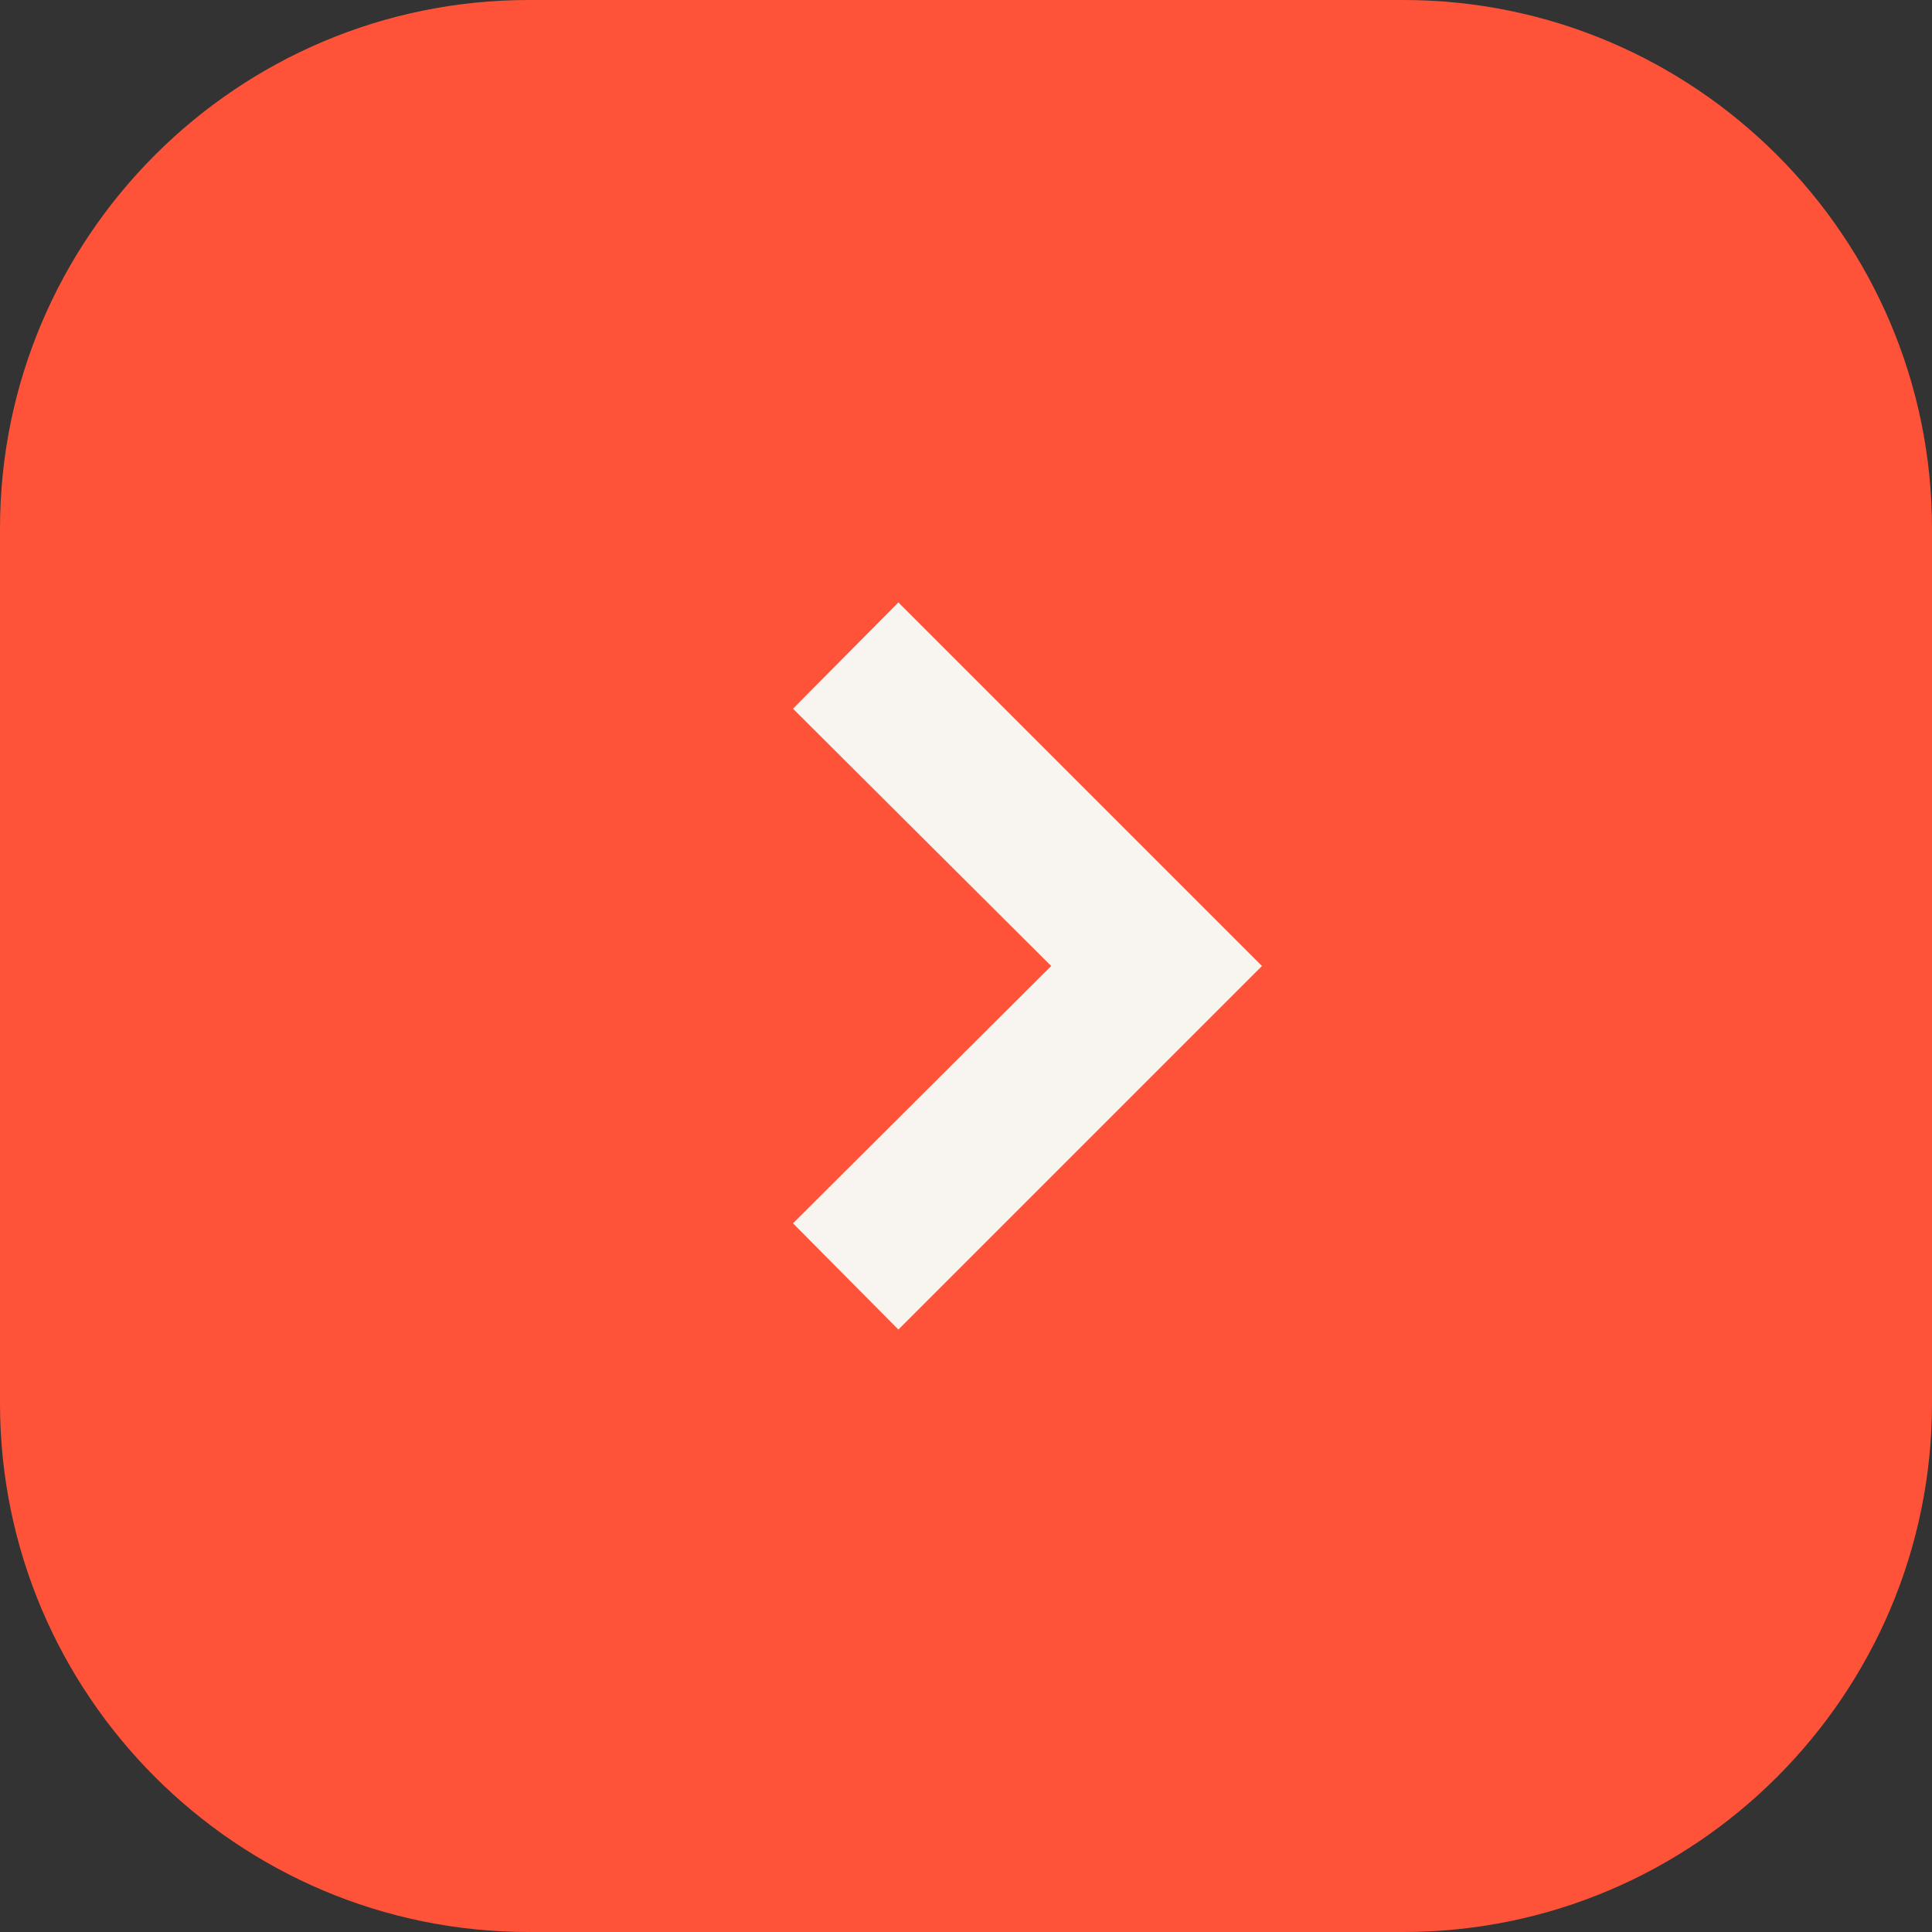 <?xml version="1.0" encoding="UTF-8"?> <!-- Generator: Adobe Illustrator 26.0.2, SVG Export Plug-In . SVG Version: 6.00 Build 0) --> <svg xmlns="http://www.w3.org/2000/svg" xmlns:xlink="http://www.w3.org/1999/xlink" id="Layer_1" x="0px" y="0px" viewBox="0 0 220 220" style="enable-background:new 0 0 220 220;" xml:space="preserve"><rect x="0" y="0" width="220" height="220" fill="#333333" stroke="none"/> <style type="text/css"> .st0{fill:#FE9F59;} .st1{fill:#FF5339;} .st2{fill:#FEE484;} .st3{fill:#2F8C75;} .st4{fill:#73CDFF;} .st5{fill:#4B82B4;} .st6{fill:#FF8661;} .st7{fill:#8ACEA1;} .st8{fill:#FCB06B;} .st9{fill:#559391;} .st10{fill:#D9D9D9;} .st11{fill-rule:evenodd;clip-rule:evenodd;fill:#FFC543;} .st12{fill-rule:evenodd;clip-rule:evenodd;fill:#FEE484;} .st13{fill-rule:evenodd;clip-rule:evenodd;fill:#8ACEA1;} .st14{fill-rule:evenodd;clip-rule:evenodd;fill:#FF8661;} .st15{fill-rule:evenodd;clip-rule:evenodd;fill:#4B82B4;} .st16{fill:none;stroke:#FEE484;stroke-width:9;stroke-linecap:round;stroke-linejoin:round;stroke-miterlimit:10;} .st17{fill:none;stroke:#FFC543;stroke-width:9;stroke-linecap:round;stroke-linejoin:round;stroke-miterlimit:10;} .st18{fill:none;stroke:#8ACEA1;stroke-width:9;stroke-linecap:round;stroke-linejoin:round;stroke-miterlimit:10;} .st19{fill:none;stroke:#FF8661;stroke-width:9;stroke-linecap:round;stroke-linejoin:round;stroke-miterlimit:10;} .st20{fill:#FFFFFF;} .st21{fill:#333333;} .st22{fill:#F8F4EF;} .st23{fill:none;stroke:#8ACEA1;stroke-width:4;stroke-linecap:round;stroke-linejoin:round;stroke-miterlimit:10;} .st24{fill:none;stroke:#FF8661;stroke-width:4;stroke-linecap:round;stroke-linejoin:round;stroke-miterlimit:10;} .st25{fill:none;stroke:#FFC543;stroke-width:3;stroke-linecap:round;stroke-linejoin:round;stroke-miterlimit:10;} .st26{fill:#5F929E;} .st27{fill:#E28FB8;} .st28{clip-path:url(#SVGID_00000028324024250963745360000010317095548924847536_);} .st29{fill:none;stroke:#4B82B4;stroke-width:3;stroke-linecap:round;stroke-linejoin:round;stroke-miterlimit:10;} .st30{fill-rule:evenodd;clip-rule:evenodd;fill:#333333;} </style> <path class="st1" d="M159.8,220H60.2C27,220,0,193,0,159.8V60.2C0,27,27,0,60.2,0h99.6C193,0,220,27,220,60.2v99.6 C220,193,193,220,159.8,220z"></path> <polygon class="st22" points="131.7,98 102.3,68.6 90.3,80.7 119.7,110 90.3,139.3 102.3,151.4 131.7,122 143.7,110 "></polygon> </svg> 